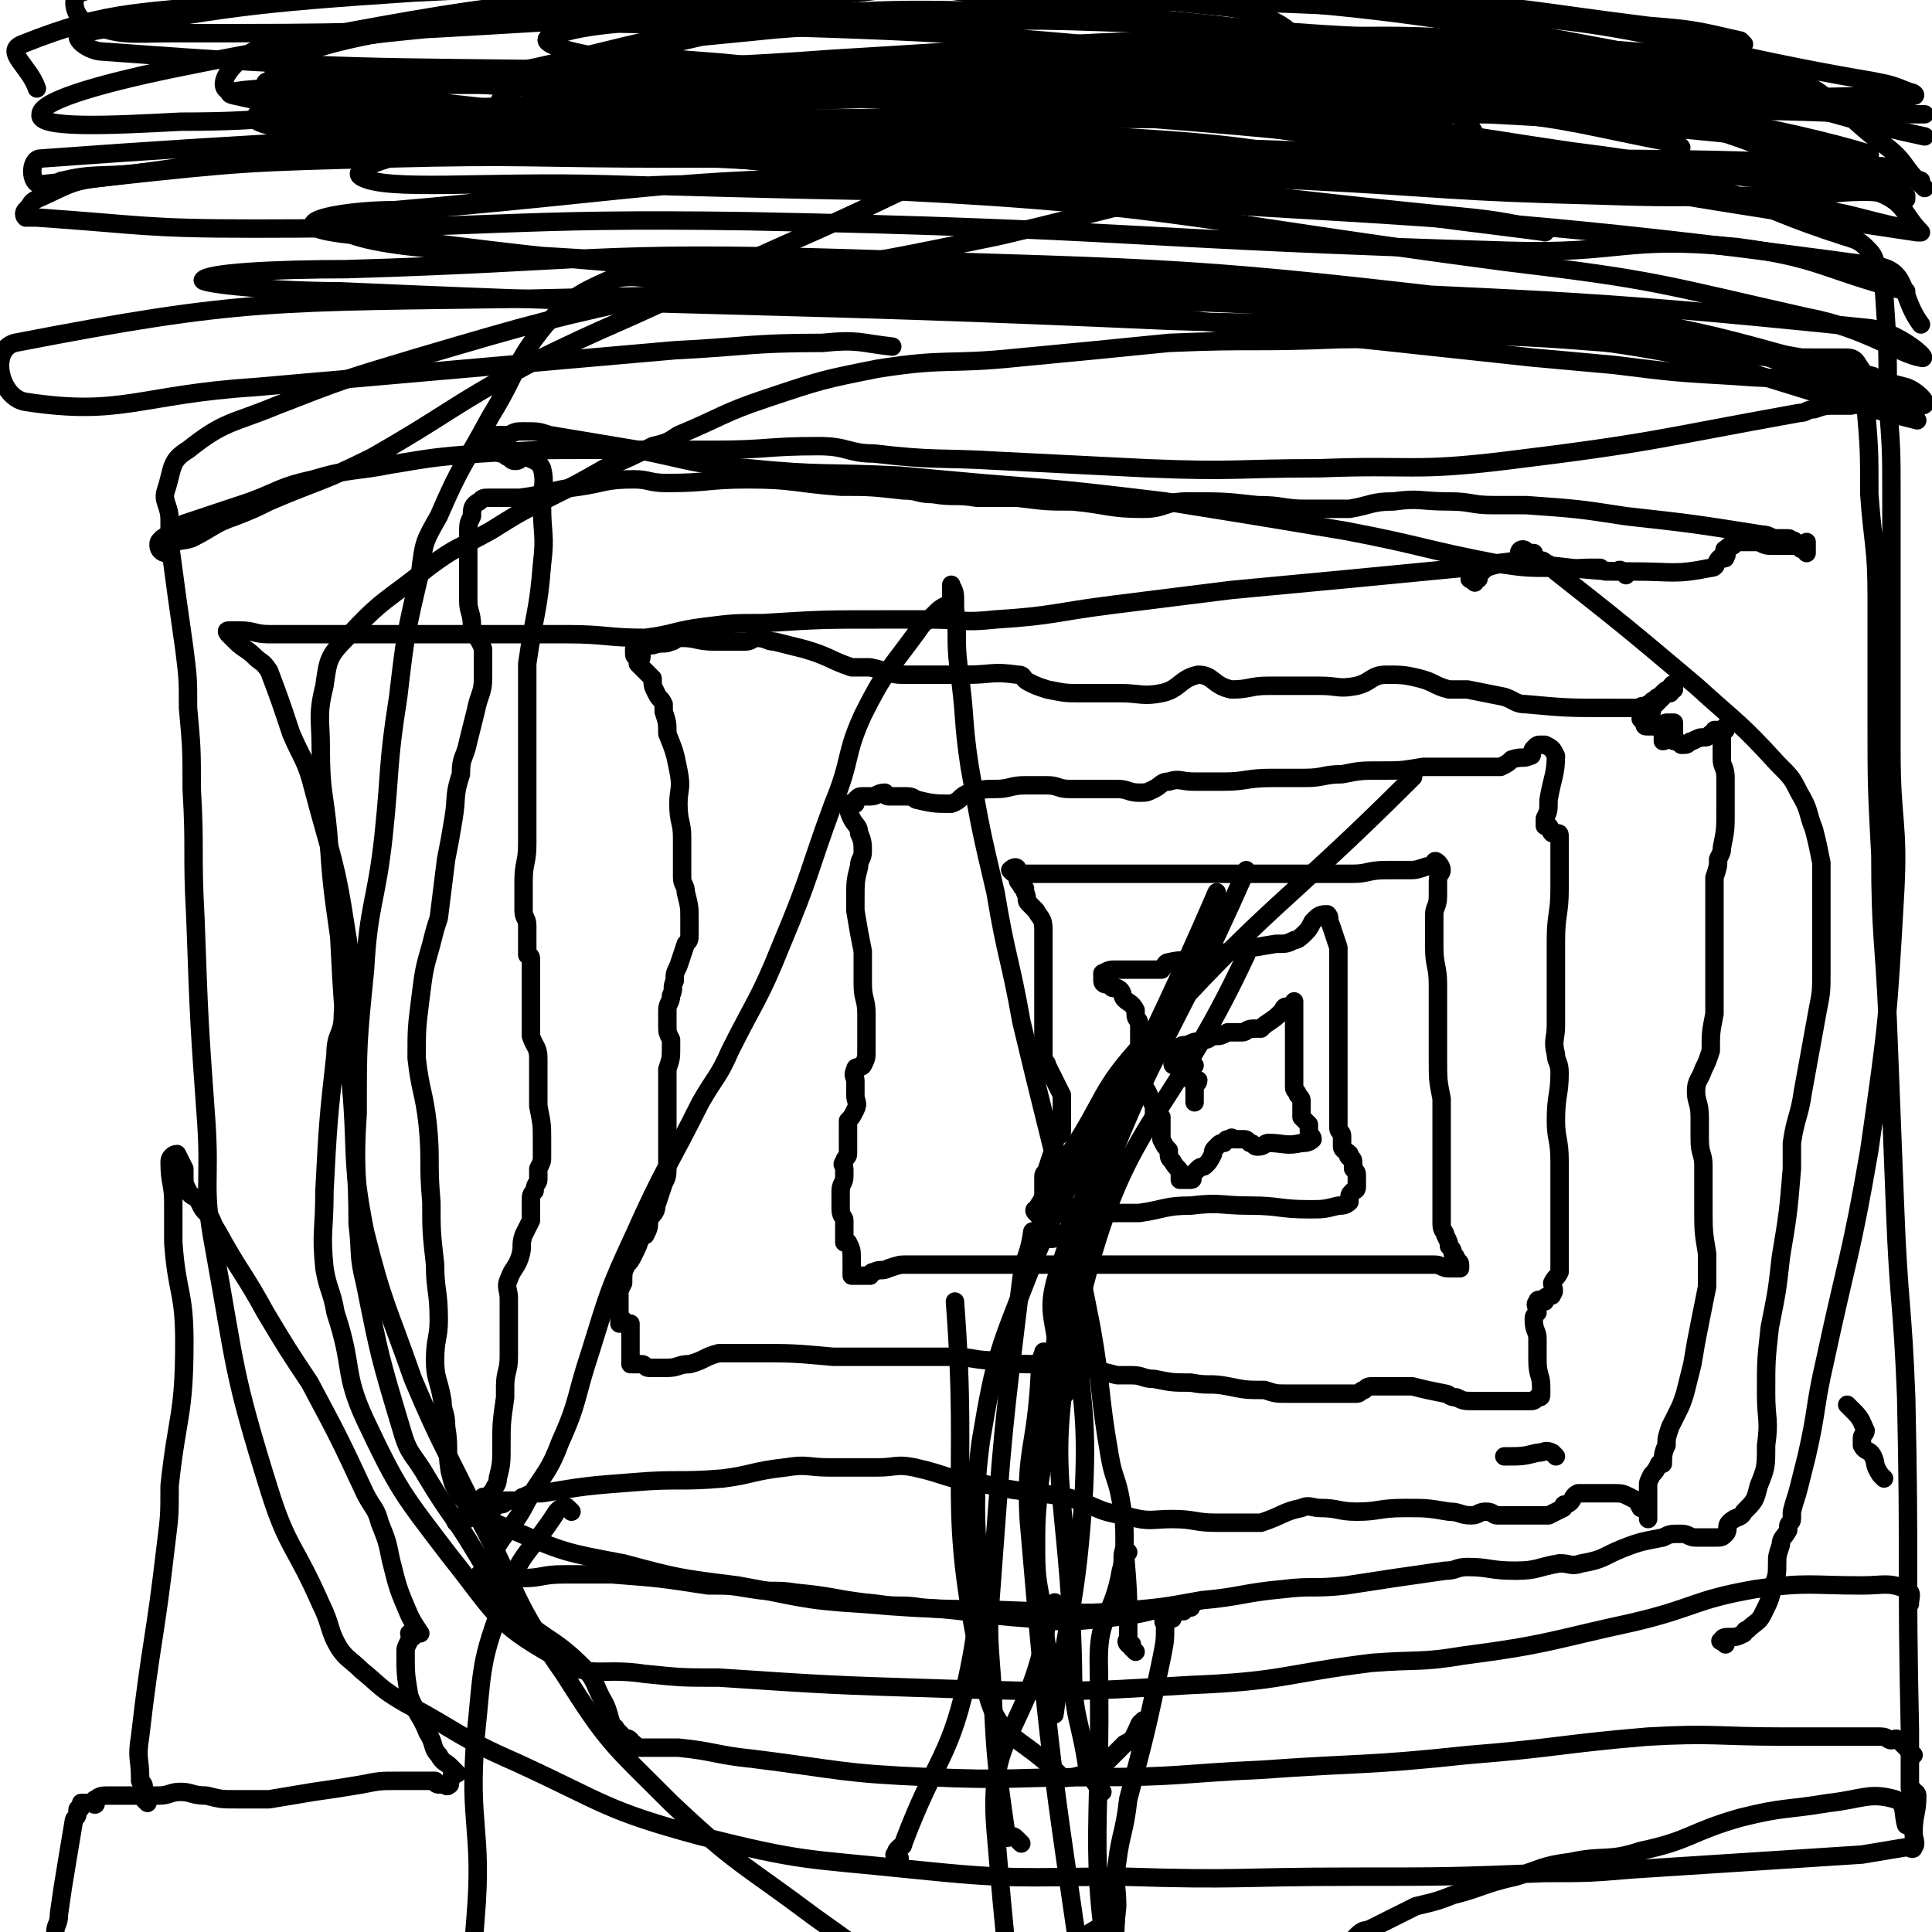 <svg viewBox='0 0 524 524' version='1.1' xmlns='http://www.w3.org/2000/svg' xmlns:xlink='http://www.w3.org/1999/xlink'><g fill='none' stroke='#000000' stroke-width='5' stroke-linecap='round' stroke-linejoin='round'><path d='M441,156c-1,-1 -1,-1 -1,-1 -1,-1 -1,0 -1,0 -1,0 -1,0 -2,0 0,0 0,0 -1,0 -1,0 -1,0 -2,-1 -2,0 -2,0 -3,0 -5,0 -5,1 -9,0 -8,0 -8,0 -15,-1 -21,-4 -21,-5 -42,-9 -24,-4 -24,-4 -49,-8 -25,-3 -25,-3 -50,-5 -11,-1 -11,-1 -22,-2 -20,-1 -21,0 -41,-2 -15,-1 -15,-2 -30,-5 -12,-2 -12,-2 -24,-4 -3,-1 -3,-1 -7,-1 -2,0 -2,0 -4,1 0,0 0,0 -1,0 -1,0 -2,0 -2,0 -1,0 -1,1 -1,1 0,1 0,1 0,1 0,0 0,0 0,0 0,0 0,0 0,0 0,-1 0,-2 0,-1 0,0 0,1 0,2 0,0 0,0 0,0 1,1 1,2 2,2 1,0 1,-2 2,-1 0,0 -1,0 -1,1 0,1 1,1 1,1 1,1 1,1 2,1 1,0 1,-1 3,-1 2,1 3,1 4,3 1,4 0,5 0,10 0,8 1,8 0,16 -1,13 -2,13 -4,27 0,5 0,5 0,10 0,10 0,10 0,21 0,9 0,9 0,18 0,5 -1,5 -1,10 0,1 0,1 0,3 0,2 0,2 0,5 0,2 1,2 1,4 0,1 0,1 0,2 0,1 0,1 0,2 0,2 0,2 0,4 0,0 1,0 1,1 0,1 0,1 0,3 0,1 0,1 0,3 0,1 0,1 0,2 0,2 0,2 0,4 0,2 0,2 0,4 0,2 0,2 0,5 1,3 2,3 2,6 0,3 0,3 0,6 0,4 0,4 0,7 1,5 1,5 1,9 0,2 0,2 0,5 0,1 0,1 -1,3 0,1 0,1 0,3 0,1 -1,1 -1,3 -1,1 -1,1 -1,3 0,1 0,1 0,3 0,1 0,1 0,2 -1,2 -1,2 -2,4 -1,3 0,3 -1,6 -1,3 -2,3 -3,6 -1,2 0,3 0,5 0,4 0,4 0,9 0,3 0,3 0,7 0,4 -1,4 -1,8 0,1 0,1 0,3 -1,7 -1,7 -1,13 0,5 0,5 -1,9 0,2 -1,2 -1,3 -1,1 -1,1 -1,2 -1,0 -1,0 -2,0 0,0 0,0 -1,1 0,0 -1,0 -1,1 0,0 0,0 0,1 0,0 0,0 0,0 0,0 1,0 1,0 0,0 -1,-1 -1,-1 0,0 0,1 0,1 0,0 -1,0 -1,0 -1,0 -1,1 -1,2 -1,0 0,0 -1,0 0,0 0,0 0,0 -1,0 -1,1 -1,1 0,1 0,1 0,1 0,0 1,-1 1,-1 0,0 -1,0 -1,0 -1,0 0,1 -1,1 0,0 0,0 0,0 -1,0 0,-1 0,-1 0,0 1,0 1,0 1,0 1,0 1,0 1,0 1,0 3,-1 0,0 0,0 1,-1 0,0 0,0 0,0 1,0 1,0 1,0 1,0 1,-1 2,-1 0,0 0,0 1,0 0,0 0,-1 0,-1 1,0 1,0 2,0 0,0 0,0 0,0 1,0 1,-1 1,-1 1,0 1,0 2,0 1,0 1,0 2,0 1,0 0,-1 1,-1 2,-1 2,-1 5,-1 12,-2 12,-2 25,-3 12,-1 12,0 24,-1 8,-1 8,-2 17,-3 6,-1 6,0 12,0 6,0 6,0 13,0 5,0 5,-1 10,0 9,2 8,3 17,4 12,3 12,2 24,4 8,2 8,4 16,5 7,2 7,1 13,1 6,0 6,1 12,1 4,0 4,0 9,0 2,0 2,0 3,0 6,-2 6,-3 11,-4 2,-1 3,0 5,0 5,0 5,1 10,1 6,0 6,-1 13,-1 6,0 6,0 12,1 3,0 3,1 6,1 2,0 2,-1 4,-1 2,0 2,1 3,1 2,0 2,0 3,0 2,0 2,0 3,0 3,0 3,0 6,0 1,0 1,0 2,0 2,-1 2,-1 4,-2 0,-1 0,-1 1,-1 2,-1 1,-2 3,-3 2,0 2,0 4,0 3,0 3,0 5,0 3,0 3,0 5,1 2,1 2,1 3,3 0,0 0,0 1,0 0,1 1,1 1,1 0,1 0,2 0,2 0,-1 0,-2 0,-2 0,0 0,1 0,1 0,0 0,0 0,0 0,0 0,0 0,-1 0,0 0,0 0,-1 0,-1 0,-1 0,-2 0,0 0,0 0,0 0,-1 0,-1 0,-2 0,-1 0,-1 0,-2 0,-1 0,-1 1,-3 1,-1 1,-1 2,-3 0,0 0,0 1,0 0,-2 0,-3 1,-5 0,-2 0,-2 1,-5 1,-2 1,-2 2,-4 1,-2 1,-2 2,-5 1,-4 1,-4 2,-8 1,-6 1,-6 2,-11 1,-5 1,-5 2,-10 0,-4 0,-4 0,-9 -1,-6 -1,-6 -1,-13 0,-2 0,-2 0,-4 0,-3 0,-3 0,-7 0,-3 -1,-3 -1,-7 0,-3 0,-3 0,-6 0,-4 -1,-4 -1,-7 0,-3 1,-3 2,-6 1,-2 1,-2 2,-5 0,-5 0,-5 1,-10 0,-4 0,-4 0,-8 0,-3 0,-3 0,-7 0,-1 0,-1 0,-3 0,-3 0,-3 0,-6 0,-3 0,-3 0,-6 0,-3 0,-3 0,-7 1,-3 1,-3 1,-5 1,-2 1,-2 1,-3 1,-5 1,-5 1,-10 0,-3 0,-3 0,-6 0,-2 0,-2 0,-3 0,-3 -1,-3 -1,-5 0,-3 0,-3 0,-5 0,-2 0,-2 0,-3 0,0 0,0 0,0 0,0 1,0 1,0 0,0 0,-1 0,-1 0,0 0,1 -1,1 0,0 -1,0 -2,0 0,0 0,1 -1,1 -1,1 -1,1 -2,1 -1,0 -1,0 -3,1 -1,0 -1,1 -2,1 0,0 0,0 -1,0 -1,-1 -1,-1 -2,-1 -1,-1 -1,-1 -1,-1 -1,0 -1,1 -2,1 0,-1 0,-1 0,-2 0,0 0,0 0,0 0,0 1,0 1,0 1,0 1,0 1,0 1,0 1,0 1,0 0,-1 0,-1 0,-2 0,-1 0,-1 0,-1 0,0 -1,0 -1,0 -1,0 -1,0 -1,0 -1,0 0,1 -1,1 0,0 0,0 0,0 -2,0 -2,0 -3,0 -1,0 -1,0 -1,0 -1,0 -1,0 -1,-1 -1,-1 -1,-1 -1,-1 0,-1 0,-1 0,-1 0,-1 0,-1 0,-1 0,-1 0,-1 0,-1 0,-1 1,0 2,-1 0,0 0,0 1,0 0,-1 0,-1 1,-1 0,0 0,-1 1,-1 1,-1 1,-1 1,-1 1,-1 1,-1 2,-1 0,0 0,0 1,0 0,0 0,-1 0,-1 0,-1 -1,0 -1,1 0,0 0,0 0,1 -1,0 -1,0 -2,0 0,0 0,1 0,1 -1,1 -1,1 -2,2 -1,1 -1,1 -1,2 -1,0 -1,-1 -1,-1 -5,0 -5,0 -10,0 -12,0 -12,0 -23,-1 -3,0 -3,-1 -6,-2 -5,-1 -5,-1 -10,-2 -2,0 -3,0 -5,0 -4,-1 -4,-2 -8,-3 -4,-1 -5,-1 -9,-1 -4,0 -4,2 -8,3 -5,1 -5,0 -10,0 -4,0 -4,0 -7,0 -4,0 -4,0 -7,0 -5,0 -5,1 -10,1 -5,-1 -5,-4 -9,-4 -5,1 -5,4 -10,5 -5,1 -6,0 -11,0 -5,0 -5,0 -11,0 -4,0 -4,0 -9,-1 -3,-1 -3,-1 -5,-2 -2,-1 -1,-2 -3,-2 -7,-1 -7,0 -14,0 -4,0 -4,0 -8,0 -5,0 -5,0 -9,0 -4,0 -4,-1 -9,-2 -2,0 -2,0 -5,0 -6,-2 -6,-3 -13,-5 -4,-1 -4,-1 -8,-2 -2,0 -2,-1 -5,-1 -1,0 -1,1 -3,1 -2,0 -2,0 -4,0 -2,0 -2,0 -4,0 -5,0 -5,-1 -9,-1 -2,0 -2,1 -3,1 -2,1 -2,0 -5,1 -1,0 -1,0 -3,1 -1,0 -1,-1 -2,0 0,0 0,0 0,1 0,1 0,1 1,1 0,0 0,0 1,0 0,1 -1,1 -1,2 1,1 1,1 2,2 1,1 1,1 2,2 0,2 0,2 1,4 1,2 1,1 2,3 0,1 0,1 0,2 1,3 1,3 1,6 2,5 2,5 3,10 1,5 0,5 0,9 0,5 1,5 1,9 0,1 0,1 0,2 0,3 0,3 0,5 0,2 0,2 0,4 0,2 1,2 1,4 1,4 1,4 1,7 0,2 0,2 0,4 0,2 0,2 -1,3 -1,3 -1,3 -2,6 -1,2 -1,2 -1,4 -1,2 0,2 -1,4 0,2 -1,2 -1,4 0,2 0,2 0,4 0,2 0,2 1,4 0,1 0,1 0,2 0,3 0,3 -1,6 0,2 0,2 0,3 0,2 0,2 0,3 0,3 0,3 0,6 0,3 0,3 0,7 0,1 0,1 0,3 0,2 0,2 0,4 0,3 0,3 -1,5 -1,3 -1,3 -2,6 0,2 -1,2 -2,4 0,2 0,2 -1,4 0,0 -1,0 -1,0 -1,3 -1,3 -2,5 -1,2 -1,2 -2,3 -1,2 -1,2 -1,5 -1,2 -1,2 -1,3 0,1 0,1 0,1 0,1 0,1 0,3 0,0 0,0 0,1 0,0 0,0 0,1 0,0 0,0 0,0 0,0 0,-1 0,-1 0,0 0,1 0,2 0,0 0,0 0,1 0,0 1,-1 1,-1 0,0 0,1 0,1 1,0 1,0 2,0 0,0 0,1 0,1 0,1 0,1 0,1 0,2 0,2 0,3 0,1 0,1 0,3 0,1 0,1 0,3 0,0 1,0 1,0 1,0 1,0 1,0 1,0 1,0 1,0 1,0 1,1 2,1 1,0 1,0 1,0 2,0 2,0 4,0 3,0 3,-1 6,-1 4,-1 4,-2 8,-3 4,0 4,0 9,0 11,0 11,0 22,1 4,0 4,0 8,0 6,0 6,0 12,0 6,0 6,0 12,0 6,0 6,1 12,1 6,1 6,1 12,1 6,1 6,0 12,1 5,1 5,1 9,2 2,0 2,0 4,0 3,0 3,1 6,1 5,1 5,1 10,1 5,1 5,0 10,1 5,1 5,1 10,1 3,1 3,1 6,1 3,0 3,0 6,0 1,0 1,0 3,0 3,0 3,0 6,0 2,0 2,0 4,0 1,0 1,-1 2,-1 1,-1 1,-1 3,-1 2,0 2,0 5,0 2,0 2,0 5,0 4,1 4,1 9,2 1,0 1,1 3,1 2,1 2,1 5,1 2,0 2,0 4,0 2,0 2,0 4,0 3,0 3,0 6,0 0,0 0,0 1,0 1,0 1,0 2,-1 1,0 1,0 1,-1 0,-1 0,-1 0,-2 0,-3 -1,-3 -1,-7 0,-3 0,-3 0,-6 0,-2 -1,-2 -1,-5 0,-1 0,-1 1,-2 0,-2 -1,-2 0,-3 0,-1 1,0 2,0 0,0 0,-1 0,-1 1,-1 2,0 2,-1 1,-1 0,-2 0,-3 1,-2 1,-1 2,-3 0,-1 0,-1 0,-2 0,0 0,0 0,0 0,-1 0,-1 0,-2 0,-2 0,-2 0,-3 0,-4 0,-4 0,-8 0,-8 0,-8 0,-15 0,-6 -1,-6 -1,-11 0,-7 1,-7 1,-13 0,-3 -1,-3 -1,-5 -1,-4 0,-4 0,-8 0,-3 0,-3 0,-7 0,-3 0,-3 0,-7 0,-4 0,-4 0,-9 0,-7 1,-7 1,-14 0,-4 0,-4 0,-8 0,-2 0,-2 0,-4 0,-1 0,-1 0,-1 0,-1 0,-1 0,-1 0,-1 0,-1 -1,-1 0,0 0,0 -1,0 0,0 0,0 0,0 -1,-1 0,-1 -1,-2 0,0 -1,0 -1,0 0,-1 0,-1 0,-2 1,-2 1,-2 1,-5 1,-6 2,-7 2,-12 -1,-2 -1,-2 -3,-3 0,0 0,0 -1,0 -1,0 -1,0 -2,1 -1,1 0,2 -1,2 -2,1 -2,0 -5,1 -1,1 -1,1 -3,2 -3,0 -3,0 -7,0 -4,0 -4,0 -9,0 -2,0 -2,0 -5,0 -6,1 -6,1 -11,1 -6,0 -6,0 -11,1 -5,0 -5,1 -10,1 -4,0 -4,0 -9,0 -7,0 -7,1 -13,1 -4,0 -4,0 -8,0 -4,0 -4,-1 -7,0 -2,0 -2,1 -4,2 -2,1 -2,1 -4,1 -3,0 -3,-1 -6,-1 -3,0 -3,0 -6,0 -3,0 -3,0 -7,0 -3,0 -3,-1 -6,-1 -3,0 -3,0 -6,0 -4,0 -4,1 -8,1 -3,0 -3,0 -7,1 -3,1 -2,2 -5,3 -4,0 -5,0 -9,-1 -1,0 -1,-1 -3,-1 -3,0 -3,0 -5,0 -1,0 -1,-1 -1,-1 -2,0 -2,1 -4,1 -1,0 -1,0 -2,0 -1,0 -1,0 -2,1 0,0 0,1 0,1 -1,0 -2,0 -2,0 0,1 0,2 1,4 1,2 2,2 2,4 1,2 1,3 1,5 0,2 -1,2 -1,4 -1,4 -1,4 -1,9 0,1 0,1 0,3 1,6 1,6 2,11 0,5 0,5 0,9 0,4 1,4 1,8 0,3 0,3 0,7 0,1 0,1 0,3 0,2 0,2 -1,4 -1,1 -2,0 -2,1 -1,2 0,2 0,3 0,2 0,2 0,4 0,2 1,2 0,4 -1,2 -1,2 -2,3 0,1 0,1 0,2 0,1 0,1 0,2 0,1 0,1 0,2 0,0 0,0 0,1 0,1 0,1 0,2 0,1 -1,1 -1,2 -1,1 0,1 0,2 0,1 0,1 0,2 0,2 -1,2 -1,4 0,3 0,3 0,5 0,2 1,2 1,3 0,3 0,3 0,6 0,0 1,0 1,0 1,2 1,2 1,5 0,0 0,0 0,1 0,0 0,0 0,0 0,1 0,1 0,1 0,1 0,1 0,2 0,0 0,0 1,0 1,0 1,0 2,0 1,0 1,0 2,0 0,0 0,-1 1,-1 2,-1 2,0 4,-1 3,-1 3,-1 5,-1 4,0 4,0 8,0 2,0 2,0 4,0 4,0 4,0 8,0 5,0 5,0 10,0 5,0 5,0 10,0 5,0 5,0 11,0 4,0 4,0 8,0 3,0 3,0 5,0 4,0 4,0 8,0 5,0 5,0 9,0 3,0 3,0 5,0 8,0 8,0 16,0 2,0 2,0 4,0 6,0 6,0 11,0 4,0 4,0 8,0 5,0 5,0 9,0 3,0 3,0 7,0 1,0 1,0 2,0 2,0 2,1 4,1 2,0 2,0 3,0 0,0 0,-1 0,-1 0,-1 -1,-1 -1,-1 0,-1 0,-1 -1,-2 0,-1 0,-1 -1,-2 0,-1 0,-1 -1,-3 0,-1 -1,-1 -1,-3 0,-1 0,-1 0,-3 0,0 0,0 0,-1 0,-1 0,-1 0,-3 0,-1 0,-1 0,-2 0,-4 0,-4 0,-7 0,-4 0,-4 0,-8 0,-5 0,-5 0,-10 -1,-5 -1,-5 -1,-11 0,-5 0,-5 0,-10 0,-3 0,-3 0,-7 0,-1 0,-1 0,-3 0,-5 -1,-5 -1,-10 0,-3 0,-3 0,-6 0,-2 0,-2 0,-3 0,-2 1,-2 1,-5 0,-2 0,-2 0,-4 0,-2 1,-2 1,-3 0,-1 -1,-2 -1,-2 -1,-1 -1,0 -1,0 -1,1 -1,1 -2,1 -3,1 -3,1 -5,1 -3,0 -3,0 -6,0 -5,0 -5,1 -9,1 -4,0 -4,0 -9,0 -4,0 -4,0 -8,0 -8,0 -8,0 -17,0 -6,0 -6,0 -12,0 -5,0 -5,0 -9,0 -5,0 -5,0 -9,0 -5,0 -5,0 -9,0 -3,0 -3,0 -7,0 -2,0 -2,0 -5,0 -1,0 -1,0 -3,0 -1,0 -1,0 -3,0 -1,0 -1,0 -2,-1 0,0 0,0 0,0 1,-1 2,-1 2,0 1,1 0,1 0,2 0,1 0,1 1,2 0,1 1,1 1,1 0,1 0,1 0,1 1,2 0,2 1,3 1,1 1,1 2,2 1,2 2,2 2,5 0,3 0,3 0,5 0,3 0,3 0,6 0,2 0,2 0,4 0,3 0,3 0,5 0,1 0,1 0,2 0,2 0,2 0,4 0,2 0,2 0,3 0,2 0,2 0,5 0,0 0,0 0,1 0,1 1,1 1,2 2,4 2,4 4,8 0,2 0,2 0,3 0,2 0,2 0,3 0,2 0,2 0,4 0,0 0,0 0,0 0,1 -1,1 -1,1 0,0 0,-1 0,-1 0,0 -1,0 -1,0 -1,0 0,0 0,1 0,1 0,1 0,1 0,1 0,1 0,2 0,0 0,0 0,0 -1,3 -1,3 -2,6 0,1 -1,1 -1,2 0,5 0,5 0,10 0,2 -1,2 -1,5 0,0 0,1 0,2 0,0 -1,0 -1,0 0,0 0,0 1,0 1,0 1,0 1,0 1,0 1,0 2,0 0,0 0,0 0,0 1,0 1,0 2,-1 0,0 0,0 1,0 1,-1 1,-1 2,-1 2,-1 2,0 3,-1 2,-1 2,-1 3,-2 2,-1 2,-1 3,-1 2,-1 2,-1 4,-1 3,0 3,0 6,0 7,-1 7,-2 14,-2 8,-1 8,0 16,0 8,0 8,1 16,1 4,0 4,0 8,-1 1,0 2,0 3,-1 0,0 0,-1 0,-1 0,-1 0,-1 1,-2 0,0 1,0 1,-1 0,0 0,0 0,-1 0,-1 0,-1 0,-2 0,-1 0,-1 -1,-2 0,0 0,0 0,0 0,-1 0,-1 0,-2 0,-1 -1,-1 -1,-1 -1,-1 0,-1 0,-1 -1,-1 -2,-1 -2,-2 0,-1 0,-2 0,-3 0,-1 -1,-1 -1,-2 0,-2 0,-2 0,-5 0,-2 0,-2 0,-5 0,-3 0,-3 0,-6 0,-5 0,-5 0,-10 0,-2 0,-2 0,-4 0,-5 0,-5 0,-11 0,-1 0,-1 0,-3 0,-2 0,-2 0,-5 -1,-3 -1,-3 -2,-6 -1,-2 0,-2 -1,-3 -1,0 -2,0 -3,1 0,0 0,0 -1,1 -1,2 -1,2 -2,3 -1,1 -2,2 -3,2 -2,1 -2,1 -5,1 -6,1 -6,1 -12,2 -5,1 -5,1 -10,2 -3,1 -3,0 -7,1 -1,0 -1,1 -2,2 -3,0 -4,0 -7,0 -3,0 -3,0 -5,0 -2,0 -2,0 -4,1 0,0 0,0 0,1 0,0 0,0 0,0 0,1 0,1 0,1 0,1 1,1 1,1 1,0 1,0 1,0 1,0 0,1 1,1 1,0 1,0 1,0 2,1 1,2 2,3 1,1 2,1 3,3 0,0 0,0 0,1 0,2 1,1 1,3 0,1 0,1 0,3 0,2 0,2 0,5 0,1 0,1 0,2 0,2 0,2 0,4 1,3 2,3 3,6 1,2 1,2 1,3 0,1 0,2 0,2 0,0 1,0 2,0 0,0 0,1 0,1 0,0 0,0 0,0 0,0 0,1 0,1 0,1 0,1 0,1 0,1 0,1 0,2 0,0 0,0 0,1 1,2 1,2 2,3 0,2 0,2 1,3 1,2 2,2 2,3 0,1 0,1 0,2 0,0 1,0 1,0 1,0 1,0 1,0 1,0 1,0 1,0 1,0 0,-1 0,-1 1,-1 1,-1 2,-2 1,-1 1,0 2,-1 1,-1 1,-1 2,-3 0,-1 0,-1 1,-2 1,-1 1,-1 2,-1 1,-1 0,-1 2,-1 0,-1 0,0 1,0 1,0 1,0 2,0 1,0 1,0 2,1 1,0 1,1 2,1 2,0 2,-1 3,-1 4,0 5,1 9,0 1,0 2,0 3,-1 0,-1 -1,-1 -1,-2 0,-1 0,-2 0,-2 -1,-1 -1,-1 -2,-2 0,0 0,-1 0,-1 0,-1 0,-1 0,-2 0,-1 0,-1 0,-1 0,-1 0,-1 -1,-2 0,-1 -1,-1 -1,-2 0,-1 0,-1 0,-1 0,-2 0,-2 0,-4 0,-1 0,-1 0,-2 0,-2 0,-2 0,-4 0,-2 0,-2 0,-4 0,-2 0,-2 0,-4 0,-2 0,-2 0,-3 0,-1 0,-2 0,-1 0,0 0,1 -1,1 -1,0 -1,0 -1,0 -1,0 -1,1 -1,1 -2,2 -2,2 -5,4 0,0 0,0 -1,1 -1,0 -1,0 -2,0 -2,0 -2,1 -3,1 -2,0 -2,0 -4,0 -2,1 -2,1 -3,1 -2,0 -2,1 -3,1 -2,1 -2,0 -4,1 -2,1 -2,0 -3,1 -1,1 -1,1 -2,2 0,0 0,0 0,0 -1,0 0,1 0,1 0,1 0,1 0,1 0,1 0,1 1,1 1,1 1,0 2,0 0,0 0,0 1,0 1,0 1,0 2,0 0,0 -1,1 -1,2 0,0 0,0 0,1 0,0 0,1 0,1 0,0 1,0 2,0 0,1 -1,1 -1,2 0,1 0,1 0,1 0,1 0,1 0,1 0,1 0,1 0,1 0,1 0,1 0,1 '/><path d='M400,158c-1,-1 -2,-1 -1,-1 0,-1 1,0 2,0 0,0 0,-1 0,-1 1,-1 1,-1 2,-2 3,-1 3,-1 6,-1 17,0 17,2 34,2 11,0 11,1 21,-1 2,0 1,-2 3,-3 0,0 1,1 1,0 1,-1 -1,-2 0,-2 1,-1 1,-1 2,-1 1,-1 1,-1 2,-1 1,0 1,0 1,0 2,0 2,0 4,0 2,1 2,1 4,1 3,0 4,0 7,0 0,0 0,0 1,0 0,0 1,2 1,2 0,-1 0,-3 0,-3 0,0 -1,1 -1,2 -1,0 -1,-1 -1,-1 -1,-1 -1,-1 -1,-1 -1,-1 -1,0 -1,0 -1,0 0,-1 -1,-1 -1,0 -1,0 -1,0 -1,0 -1,0 -2,0 -2,0 -2,-1 -4,-1 -19,-3 -19,-3 -37,-5 -13,-2 -13,-2 -27,-3 -4,0 -4,0 -9,0 -6,0 -6,-1 -12,-1 -8,0 -8,-1 -15,0 -6,0 -6,1 -12,2 -6,0 -6,0 -12,0 -6,0 -6,-1 -13,-1 -9,-1 -9,-1 -19,-1 -6,0 -6,2 -12,2 -9,0 -9,-1 -19,-2 -7,0 -7,0 -15,-1 -6,0 -6,0 -11,0 -6,-1 -6,0 -12,-1 -4,0 -4,-1 -8,-1 -9,-1 -9,-1 -17,-1 -13,-1 -13,-2 -25,-2 -11,0 -11,1 -22,1 -5,0 -5,-1 -9,-1 -8,0 -8,1 -15,2 -8,1 -8,2 -16,3 -4,0 -4,0 -8,0 -2,0 -2,0 -3,1 -2,1 -2,2 -2,4 -1,2 -1,2 -1,5 0,3 0,3 0,7 0,5 0,5 0,11 0,3 1,3 1,7 1,3 2,3 3,6 0,4 0,4 0,8 0,4 -1,4 -2,9 -1,4 -1,4 -2,8 -1,5 -2,4 -2,9 -2,6 -1,6 -2,12 -1,6 -1,6 -2,11 -1,8 -1,8 -2,16 -1,3 -1,3 -2,7 -2,7 -2,7 -3,15 -1,8 -1,8 -1,16 1,9 2,9 3,18 1,10 0,10 1,21 0,8 0,8 1,17 0,7 1,7 1,15 0,5 -1,5 -1,11 0,5 1,5 2,11 0,3 1,3 1,7 1,6 0,6 1,12 1,4 1,4 3,7 2,2 2,3 4,4 5,3 5,3 10,5 14,6 14,6 30,9 15,4 15,4 31,6 17,3 17,4 34,5 23,2 23,1 46,2 12,0 12,1 23,0 12,-1 12,-1 23,-3 11,-1 11,-2 22,-3 8,-1 8,0 17,-1 13,-2 13,-2 27,-4 3,0 3,-1 6,-1 6,0 6,1 13,1 6,0 6,-1 12,-2 3,0 3,1 6,0 6,-1 6,-2 11,-4 5,-2 6,-2 11,-3 2,-1 2,-1 5,-1 2,0 2,1 4,1 2,0 3,0 5,0 2,0 2,0 3,-1 1,-1 0,-2 1,-3 2,-2 3,-1 4,-3 3,-3 3,-3 4,-7 2,-5 2,-5 2,-11 1,-7 0,-7 0,-14 0,-9 0,-9 1,-18 2,-10 2,-10 3,-19 2,-12 2,-12 3,-24 0,-3 0,-3 0,-7 1,-7 2,-7 3,-14 2,-11 2,-11 4,-22 1,-5 1,-5 1,-11 0,-9 0,-9 0,-18 0,-5 0,-5 0,-11 -1,-5 -1,-5 -2,-9 -2,-5 -1,-5 -4,-10 -2,-4 -2,-4 -6,-8 -10,-11 -11,-11 -22,-21 -19,-16 -19,-16 -38,-31 -1,-1 -1,-1 -1,-1 -1,-1 -1,-1 -1,-1 -1,0 -1,-1 -2,-1 -1,0 -2,0 -3,0 -1,0 -1,-1 -2,-1 0,0 -1,0 -1,-1 0,0 0,-1 1,-1 0,0 1,0 1,1 1,1 1,2 1,2 0,-1 0,-2 0,-2 0,0 1,0 1,0 0,0 0,0 -1,0 -1,0 -1,1 -2,1 -1,0 -1,1 -1,1 -8,1 -8,1 -15,2 -31,3 -31,3 -63,6 -16,2 -16,2 -32,4 -16,2 -16,3 -32,4 -9,1 -9,0 -18,0 -6,0 -6,0 -12,0 -17,0 -17,0 -33,1 -8,0 -8,0 -16,1 -8,1 -8,2 -16,3 -10,0 -11,-1 -21,-1 -9,0 -9,0 -19,0 -7,0 -7,0 -14,0 -9,0 -9,0 -18,0 -12,0 -12,0 -23,0 -3,0 -3,0 -7,0 -4,0 -4,-1 -8,-1 -2,0 -2,0 -3,0 -1,0 0,1 0,1 1,1 1,1 2,2 2,2 3,2 5,4 2,2 2,1 4,4 3,8 3,8 6,17 3,7 4,7 6,15 5,19 6,19 9,39 2,11 0,11 -1,22 0,6 -2,5 -2,11 -2,18 -2,18 -3,37 0,11 -1,11 0,21 1,6 2,6 3,12 5,15 2,16 8,29 9,19 10,20 23,37 12,15 12,18 28,27 10,7 12,3 25,5 10,1 10,1 20,1 30,2 30,2 61,3 33,1 34,1 67,-1 25,-1 25,-3 49,-6 13,-1 13,0 25,-2 23,-3 23,-4 46,-9 17,-4 16,-6 33,-9 14,-2 15,-1 29,-1 6,0 7,-1 12,1 2,1 1,2 1,4 '/><path d='M511,401c-1,-1 -1,-1 -1,-1 -2,-3 -1,-3 -2,-5 -1,-2 -2,-1 -3,-3 0,-1 0,-1 0,-2 0,-1 1,-1 1,-2 -1,-2 -1,-3 -3,-5 -1,-1 -1,-1 -2,-2 '/><path d='M422,395c-1,-1 -1,-1 -1,-1 -2,-1 -2,0 -4,0 -4,1 -4,1 -9,1 '/><path d='M468,446c-1,-1 -2,-1 -1,-1 0,-1 1,-1 2,-1 2,0 2,0 4,-1 0,0 0,-1 1,-1 2,-2 3,-2 4,-4 2,-4 2,-4 3,-8 1,-3 1,-3 1,-6 0,-2 0,-2 1,-5 0,-2 1,-2 2,-4 0,0 0,0 0,-1 0,-1 1,-1 1,-2 0,-1 0,-1 0,-2 1,-4 1,-3 2,-7 1,-4 1,-4 2,-8 3,-13 2,-13 5,-26 6,-28 7,-28 12,-57 5,-35 5,-35 7,-70 1,-19 -1,-19 -1,-38 0,-19 0,-19 0,-38 0,-15 0,-15 0,-31 0,-13 0,-13 -1,-26 0,-15 0,-15 -1,-30 0,-1 0,-2 0,-3 -1,-2 -1,-2 -2,-4 -1,-3 -1,-3 -3,-5 -2,-2 -3,-2 -6,-3 -28,-9 -27,-13 -56,-18 -28,-5 -28,-4 -57,-3 -28,1 -28,2 -55,7 -31,6 -31,7 -61,14 -29,6 -29,6 -59,11 -14,3 -15,1 -29,4 -36,8 -36,8 -70,18 -20,6 -20,6 -38,13 -12,5 -14,4 -24,12 -5,3 -4,5 -6,11 -1,3 1,4 1,8 0,3 0,3 0,6 2,15 2,15 4,29 1,8 1,8 1,16 1,11 1,11 1,22 1,17 0,17 1,35 1,28 1,28 3,56 1,16 -1,17 2,33 6,33 5,34 15,66 5,16 7,15 14,31 3,6 2,7 5,12 2,3 3,3 6,6 5,4 5,5 12,9 15,8 14,9 30,16 24,11 24,13 50,20 28,7 28,6 57,9 29,3 29,2 58,2 31,1 31,0 61,0 27,0 27,0 53,-1 12,0 12,0 24,-1 31,-2 31,-2 62,-4 6,-1 6,-1 12,-2 1,0 2,1 2,0 1,-1 0,-2 0,-4 0,-5 1,-5 1,-10 0,-1 -1,-1 -1,-1 0,-1 -1,-1 -1,-1 0,-1 0,-1 0,-2 0,-7 0,-7 0,-14 -1,-45 0,-45 -1,-90 -1,-26 -2,-25 -3,-51 -1,-26 -1,-26 -2,-51 -1,-23 -2,-23 -2,-45 -1,-19 -1,-19 -1,-38 0,-16 0,-16 0,-32 0,-14 -1,-14 -2,-28 0,-12 0,-12 -1,-24 0,-6 1,-7 -2,-11 -1,-2 -2,-2 -4,-2 -2,0 -3,0 -5,0 -14,0 -14,0 -29,-1 -8,0 -8,-2 -15,-2 -31,-2 -32,-3 -63,-3 -13,0 -12,1 -25,1 -23,1 -23,0 -46,1 -20,2 -20,2 -41,4 -19,2 -19,0 -38,3 -15,3 -15,3 -30,8 -12,4 -12,5 -24,10 -3,2 -3,2 -7,3 -6,3 -6,3 -13,6 -7,4 -7,4 -15,8 -8,4 -8,4 -16,9 -9,5 -9,4 -17,10 -11,9 -12,8 -22,19 -5,5 -5,6 -6,13 -2,8 -1,9 -1,17 0,12 1,12 2,23 1,14 1,14 3,28 1,19 1,19 3,38 2,21 0,22 4,42 5,20 6,20 13,40 8,19 9,19 18,38 11,21 9,22 23,42 12,19 13,19 29,35 18,17 19,16 39,31 17,12 17,13 35,22 15,8 16,7 32,12 7,2 7,2 14,3 6,0 6,0 11,0 4,0 4,1 7,0 4,-1 4,-1 8,-2 3,-2 3,-2 6,-3 3,-2 3,-2 6,-4 2,-1 2,-1 4,-3 1,-1 1,-1 3,-3 1,-1 1,-1 3,-2 1,-1 0,-1 1,-1 2,-2 2,-2 4,-3 1,-1 1,0 3,-1 2,-2 1,-3 3,-4 2,-1 3,0 4,-1 2,-2 1,-3 3,-5 2,-2 2,-1 4,-2 6,-3 6,-3 12,-6 4,-1 5,-1 10,-3 8,-2 8,-3 17,-5 7,-2 7,-3 15,-4 9,-2 10,0 19,-3 14,-3 13,-5 27,-9 12,-3 12,-2 24,-4 9,-1 11,-3 18,-1 3,1 2,4 3,7 '/><path d='M519,476c-1,-1 -1,-1 -1,-1 -1,-1 -1,-1 -1,-1 -1,-1 -1,-1 -1,-1 -1,-1 -1,-1 -1,-1 -1,-1 -1,0 -2,0 -1,0 -1,-1 -3,-1 -13,0 -13,0 -26,0 -19,0 -19,-1 -37,0 -24,2 -24,3 -49,5 -28,3 -28,2 -56,4 -22,1 -22,2 -45,2 -22,0 -23,1 -45,0 -24,-1 -24,-2 -48,-5 -10,-1 -10,-2 -20,-3 -4,0 -4,0 -9,0 -2,0 -2,0 -3,0 -1,0 0,-1 0,-1 0,0 0,0 0,0 0,0 0,0 0,0 -1,0 -1,-1 -1,-1 -1,-1 -1,0 -2,-1 -1,-1 -1,-1 -2,-2 0,-1 -1,0 -1,-1 -1,-3 -1,-4 -2,-6 -3,-5 -2,-6 -6,-10 -9,-9 -11,-7 -19,-16 -6,-6 -5,-7 -10,-15 -6,-10 -7,-10 -13,-20 -4,-7 -5,-6 -7,-13 -6,-20 -6,-20 -10,-40 -2,-8 -1,-8 -2,-16 0,-15 -1,-15 0,-30 0,-19 0,-19 2,-39 1,-18 3,-18 5,-36 2,-19 1,-19 4,-38 2,-17 2,-17 6,-34 1,-8 1,-8 5,-15 6,-14 7,-14 14,-27 8,-13 6,-14 15,-25 7,-7 8,-8 17,-12 8,-2 9,0 17,0 14,1 14,1 27,2 20,2 20,1 40,3 24,1 24,1 49,3 31,3 31,4 62,7 28,3 28,3 56,6 11,1 11,1 22,2 16,2 16,2 33,3 12,1 12,0 25,1 3,0 3,0 6,1 2,1 2,2 3,3 1,1 2,1 2,1 -1,1 -3,0 -4,1 -1,0 0,1 -1,1 0,0 -1,0 -1,0 -1,0 -1,0 -1,0 -2,0 -2,0 -3,0 -2,0 -2,0 -5,1 -2,0 -2,1 -4,1 -39,7 -39,8 -80,13 -25,3 -25,1 -50,2 -23,0 -23,1 -47,0 -20,-1 -20,-1 -40,-2 -17,-1 -17,0 -34,-2 -7,0 -7,-2 -15,-2 -14,0 -14,1 -28,1 -16,0 -16,0 -32,0 -16,0 -16,0 -32,1 -12,1 -12,1 -24,3 -10,2 -11,1 -21,4 -9,2 -9,3 -17,6 -9,3 -9,3 -18,6 -3,2 -3,2 -6,4 -1,1 -1,1 -1,2 0,1 1,2 2,2 0,0 0,-1 0,-1 1,-1 1,-1 1,-1 3,-2 3,-1 6,-2 6,-3 6,-4 12,-6 5,-2 5,-2 9,-4 14,-6 14,-5 28,-12 21,-12 20,-13 42,-25 24,-12 25,-11 49,-23 25,-12 25,-11 50,-23 23,-11 22,-13 45,-22 23,-9 23,-10 46,-14 33,-5 34,-4 67,-4 23,0 23,1 46,5 5,0 4,2 9,3 4,1 4,1 8,2 2,1 2,1 3,2 2,2 2,2 4,4 4,3 4,3 7,5 3,2 3,2 6,3 6,2 6,2 13,5 6,2 6,2 12,5 5,2 5,2 9,6 0,0 0,1 0,1 0,0 0,-1 0,-1 0,0 0,0 -1,0 -5,0 -5,-1 -10,-1 -9,0 -9,1 -18,1 -28,0 -28,1 -55,0 -40,-1 -40,-2 -79,-4 -65,-3 -65,-3 -130,-6 -21,0 -21,0 -42,0 -39,0 -39,-1 -77,0 -38,1 -39,1 -76,5 -10,1 -10,2 -19,6 -2,1 -1,1 -3,3 0,0 -1,1 0,2 0,0 1,0 3,0 29,2 29,3 59,3 67,0 67,-3 134,-2 103,2 103,5 206,8 31,1 31,-4 62,-1 23,3 23,6 46,12 '/><path d='M495,51c-1,-1 -1,-1 -1,-1 -10,-2 -11,-1 -21,-2 -23,-3 -23,-4 -47,-7 -34,-5 -34,-6 -68,-8 -65,-5 -65,-5 -131,-8 -56,-2 -56,-2 -112,-2 -25,0 -61,1 -51,3 26,6 62,9 124,13 54,3 54,-1 108,2 97,6 97,6 193,15 14,2 14,3 28,6 '/><path d='M473,24c-1,-1 -1,-1 -1,-1 -30,-6 -30,-7 -60,-10 -28,-4 -29,-2 -57,-4 -28,-2 -28,-2 -56,-3 -27,-1 -27,0 -53,0 -24,-1 -25,-2 -49,-1 -24,1 -37,1 -48,5 -4,2 9,5 18,6 68,8 69,4 137,13 108,15 108,18 216,34 0,0 1,0 1,0 -5,-5 -4,-8 -12,-11 -40,-15 -41,-19 -84,-24 -141,-18 -143,-20 -284,-22 -33,-1 -76,10 -65,16 22,13 66,15 132,22 150,18 154,8 300,28 10,1 7,8 13,16 '/><path d='M456,40c-1,-1 -1,-1 -1,-1 -26,-5 -26,-6 -51,-9 -34,-5 -34,-5 -69,-7 -37,-3 -37,-2 -74,-3 -61,-1 -61,-1 -121,0 -34,0 -36,0 -67,2 -2,0 -1,2 1,3 47,5 48,6 96,8 107,6 107,5 215,9 61,2 62,0 123,3 7,0 7,2 13,4 '/><path d='M522,51c-1,-1 -1,-1 -1,-1 -5,-5 -4,-6 -9,-10 -14,-10 -13,-15 -30,-18 -98,-19 -100,-20 -200,-26 -84,-5 -85,-2 -170,2 -45,3 -50,4 -90,11 -3,1 2,5 6,5 68,5 69,4 138,5 145,4 145,-2 290,5 33,2 33,6 66,13 0,0 0,0 0,0 '/><path d='M484,19c-1,-1 -1,-1 -1,-1 -26,-3 -26,-3 -52,-5 -36,-2 -36,-4 -73,-3 -66,1 -66,2 -133,6 -40,3 -41,1 -80,6 -5,1 -13,6 -8,7 52,4 61,3 123,3 104,1 104,-1 208,-2 27,0 27,1 54,1 '/><path d='M473,12c-1,-1 -1,-1 -1,-1 -13,-3 -13,-3 -25,-4 -32,-4 -32,-5 -63,-7 -33,-1 -33,-1 -65,0 -55,3 -55,4 -109,8 -19,2 -35,3 -39,5 -3,2 12,3 25,4 30,3 30,3 60,4 103,3 103,3 205,5 29,1 30,0 58,0 1,0 0,-1 -1,-1 -5,-2 -5,-2 -10,-3 -59,-10 -58,-16 -118,-19 -87,-5 -87,-2 -174,3 -43,3 -43,7 -84,15 -1,0 -2,2 -1,2 28,2 30,1 59,3 40,1 40,0 80,3 80,6 80,6 160,16 13,1 19,6 24,7 2,1 -4,-2 -9,-3 -38,-8 -38,-10 -77,-15 -56,-8 -56,-7 -113,-11 -39,-4 -40,-4 -79,-6 -8,0 -19,-1 -15,0 11,2 23,4 46,6 29,3 29,2 58,3 59,3 59,2 118,4 42,2 42,2 83,6 20,2 38,7 41,6 2,0 -16,-5 -32,-8 -53,-9 -53,-11 -106,-15 -61,-5 -61,-4 -123,-2 -30,1 -36,4 -61,8 -2,1 3,2 6,2 39,0 40,-1 79,-3 64,-2 64,-3 127,-4 44,0 45,-2 88,2 6,0 13,6 10,6 -14,1 -22,0 -45,-3 -91,-10 -91,-20 -183,-22 -61,-2 -61,6 -122,16 -16,2 -43,7 -32,8 49,6 76,7 152,6 84,-1 83,-6 167,-11 18,-1 37,-2 35,-1 -3,1 -22,4 -45,5 -114,1 -115,-8 -228,-2 -92,6 -95,17 -183,26 -3,0 -3,-7 0,-7 123,-9 126,-5 252,-12 90,-5 157,-9 179,-13 14,-3 -54,-1 -108,-1 -36,0 -36,0 -72,1 -64,1 -64,0 -128,4 -31,2 -31,4 -61,9 -1,0 -1,2 0,2 10,1 11,0 22,0 86,-4 86,-5 173,-7 61,-2 65,-1 122,-3 2,0 -2,0 -5,-1 -83,-16 -83,-19 -167,-33 -81,-14 -81,-15 -163,-23 -17,-1 -28,2 -34,4 -2,1 9,1 18,1 43,1 43,1 86,2 47,1 47,1 95,1 36,0 36,0 73,1 22,0 22,1 45,3 3,0 4,1 5,1 1,0 -1,0 -3,0 -10,0 -10,0 -21,1 -19,1 -19,1 -38,3 -56,3 -56,1 -112,6 -50,4 -50,4 -98,11 -33,4 -40,2 -65,12 -5,2 2,6 4,12 '/><path d='M18,50c-1,-1 -2,-1 -1,-1 8,-2 10,-1 20,-2 27,-3 27,-3 54,-6 36,-4 36,-4 71,-8 66,-8 66,-7 132,-14 28,-4 41,-2 55,-8 5,-2 -7,-8 -16,-9 -60,-6 -61,-7 -120,-5 -71,3 -74,3 -142,16 -7,2 -14,11 -8,12 39,13 48,13 98,16 95,6 96,4 192,3 23,0 35,2 46,-4 5,-3 -5,-12 -15,-14 -83,-22 -84,-24 -170,-34 -75,-7 -76,-3 -152,0 -20,0 -23,0 -40,6 -3,1 -2,6 1,8 10,4 12,3 24,3 51,0 51,0 101,-3 47,-2 47,-3 93,-9 8,-1 20,-3 16,-3 -11,0 -23,1 -47,3 -25,2 -25,2 -51,6 -54,7 -55,4 -109,15 -20,4 -39,9 -39,13 -1,4 19,3 38,2 27,0 27,-2 55,-3 84,-3 84,-3 168,-5 22,0 22,1 44,0 2,0 4,-2 2,-2 -11,-1 -14,0 -28,0 -55,-1 -55,-4 -110,-4 -49,1 -50,0 -98,6 -7,1 -15,6 -12,8 6,3 15,1 30,2 72,2 72,2 144,5 61,2 61,3 123,6 2,0 6,0 4,0 -23,-4 -27,-6 -54,-8 -60,-4 -61,-4 -121,-4 -28,0 -28,-2 -56,2 -22,3 -47,9 -42,12 7,4 33,1 67,2 95,3 95,1 189,6 25,1 25,2 50,5 8,1 16,2 15,2 -2,-1 -10,-3 -20,-4 -73,-7 -73,-10 -146,-11 -71,0 -71,3 -141,9 -10,1 -22,3 -20,5 4,3 16,5 33,6 102,7 103,3 206,9 88,5 89,3 176,12 8,1 17,9 14,8 -6,-1 -15,-8 -31,-11 -40,-9 -40,-10 -82,-15 -91,-12 -91,-16 -183,-20 -59,-3 -59,1 -118,6 -11,0 -23,2 -22,4 0,2 12,3 25,4 40,5 40,5 80,8 124,9 125,2 249,15 42,5 46,14 82,22 3,0 -1,-4 -4,-5 -51,-13 -51,-16 -103,-22 -92,-11 -93,-10 -186,-13 -67,-2 -67,1 -134,3 -20,0 -38,1 -39,3 0,1 19,3 37,3 113,5 113,3 225,8 56,2 57,-3 112,5 46,6 46,11 91,22 '/><path d='M509,103c-1,-1 -1,-1 -1,-1 -16,-4 -16,-5 -33,-7 -38,-6 -38,-8 -77,-10 -127,-5 -127,-7 -254,-4 -70,1 -78,0 -140,12 -7,2 -4,15 3,16 26,4 31,-2 62,-4 57,-5 57,-5 114,-10 20,-1 20,-2 40,-2 10,-1 10,0 19,1 '/><path d='M308,448c-1,-1 -1,-1 -1,-1 -1,-1 0,-1 0,-1 0,0 -1,0 -1,0 -1,-1 0,-1 0,-2 0,-12 0,-12 -1,-24 0,-7 0,-7 -1,-13 -1,-6 -2,-6 -3,-12 -3,-17 -2,-18 -5,-35 -8,-41 -9,-41 -19,-83 -3,-17 -4,-17 -7,-35 -4,-17 -4,-17 -7,-34 -2,-13 -1,-13 -3,-27 -1,-8 0,-8 -1,-16 0,-2 0,-2 0,-3 0,-2 -1,-3 -1,-3 0,-1 0,0 0,1 0,1 0,1 0,2 0,0 0,0 0,1 0,0 -1,1 -1,1 -2,1 -2,1 -4,3 -2,2 -2,1 -4,4 -8,11 -9,11 -15,23 -5,11 -3,12 -8,24 -7,19 -6,19 -14,38 -6,15 -7,15 -14,29 -3,7 -4,7 -8,14 -9,18 -10,18 -18,36 -7,15 -7,16 -12,32 -4,12 -3,13 -8,24 -3,8 -4,8 -9,16 -3,6 -4,6 -8,12 -1,3 -1,3 -3,6 -1,1 -1,1 -2,2 0,0 1,0 1,0 0,0 0,0 0,0 0,0 0,0 0,0 0,0 0,0 1,0 0,0 1,0 1,0 -1,-1 -2,0 -2,0 0,0 1,0 2,0 0,0 0,0 0,0 0,0 -1,0 -1,0 0,0 1,0 1,0 0,0 0,0 0,0 -1,0 -1,0 -1,0 -1,0 0,1 0,1 0,0 0,-1 0,-1 1,0 1,0 2,0 0,0 0,0 0,0 1,0 1,0 2,0 2,0 1,1 2,1 1,0 1,0 2,0 1,0 1,0 2,0 5,0 5,-1 11,-1 6,0 6,0 13,0 13,1 13,1 26,3 6,0 6,0 12,1 6,1 6,0 12,1 11,1 11,2 22,3 6,1 6,0 12,1 15,1 15,2 30,3 9,1 9,1 19,0 9,-1 9,-1 17,-3 3,0 3,0 5,0 1,0 1,0 2,0 0,0 -2,0 -2,0 0,0 1,0 1,0 0,0 -1,0 -1,0 0,0 0,1 0,1 0,0 -1,0 -1,0 0,0 0,-1 0,-1 -1,-1 -1,0 -2,0 -1,0 -1,0 -1,0 0,0 1,0 1,1 0,1 0,1 0,1 0,1 0,1 0,1 0,0 0,-1 0,-1 0,-1 -1,0 -1,0 0,0 0,1 0,1 0,0 -1,0 -1,0 -1,1 0,1 0,2 0,4 0,4 -1,9 -4,19 -4,19 -9,38 -1,9 -2,9 -3,17 -1,6 0,6 0,12 -1,9 0,9 -2,18 -2,13 -2,13 -5,26 -1,3 -1,3 -2,7 0,1 0,1 0,1 0,1 0,1 0,2 0,1 0,1 0,1 0,1 0,1 0,1 0,1 0,1 0,1 0,0 0,0 0,0 0,0 0,0 0,0 0,-1 -1,-1 -1,-2 0,0 0,0 0,0 0,-1 -1,0 -1,0 -1,0 -1,0 -1,0 -1,-1 -1,-1 -1,-1 -1,-1 -1,0 -1,0 -1,0 -1,0 -2,0 -1,0 -1,0 -3,0 -1,0 -1,0 -3,0 -4,0 -4,0 -8,0 -8,0 -8,0 -15,0 -10,0 -10,0 -20,0 -11,-1 -11,-1 -21,-2 -10,-1 -10,-1 -19,-1 -14,-1 -14,-1 -27,-2 -13,-1 -13,-1 -27,-2 -12,0 -12,0 -23,-1 -10,-1 -10,-1 -19,-2 -9,0 -9,1 -17,0 -7,-1 -7,-2 -14,-3 -7,-1 -7,-1 -15,-1 -5,0 -5,0 -10,0 -3,0 -3,0 -6,0 -1,0 -2,0 -2,0 0,0 1,1 2,1 1,0 1,0 2,0 0,0 0,0 1,0 0,0 -1,-1 -1,-1 0,0 1,1 1,0 2,-3 1,-3 3,-6 0,-2 0,-2 1,-4 '/><path d='M155,410c-1,-1 -1,-1 -1,-1 -1,-1 -1,0 -1,0 -1,0 -1,0 -2,1 -7,11 -10,11 -14,23 -7,18 -6,19 -8,38 -2,24 2,25 0,49 -1,13 -1,13 -6,25 -3,8 -4,8 -8,15 -1,1 -1,1 -1,2 -1,1 -1,1 -1,2 0,1 0,1 0,1 0,1 0,1 0,1 -1,1 -2,0 -2,1 -1,1 0,1 0,2 0,1 -1,1 -1,1 0,0 1,-1 1,-1 0,0 0,0 0,0 0,0 -1,0 0,0 0,0 1,0 1,0 0,0 -1,0 -1,0 -1,0 -1,0 -1,0 0,0 1,0 1,0 0,0 -1,0 -2,0 0,0 0,0 0,0 -1,0 -1,0 -1,-1 0,-1 0,-1 0,-1 0,-1 1,0 1,0 1,0 0,1 1,1 3,0 3,-1 6,-2 6,-1 6,-1 13,-2 7,-1 7,-2 14,-3 7,-2 7,-2 15,-3 9,-1 9,-1 18,-1 11,-1 11,0 22,-1 14,-2 14,-2 27,-3 15,-2 15,-1 30,-2 14,-2 14,-2 28,-4 10,-1 10,0 21,-2 8,-1 8,-2 15,-3 3,0 3,0 7,1 1,0 1,1 3,1 0,1 0,1 1,1 1,0 1,0 1,0 1,0 1,0 1,0 1,0 2,0 2,0 -1,0 -1,-1 -2,-1 -1,-1 -1,0 -2,-1 -2,-1 -2,-1 -4,-2 '/><path d='M302,519c-1,-1 -1,-1 -1,-1 -1,-1 0,-2 0,-1 0,0 0,1 0,2 0,1 1,1 0,2 -10,6 -10,6 -21,12 -16,7 -16,7 -33,13 -19,7 -20,6 -40,11 -9,3 -9,2 -18,3 -7,1 -7,1 -14,2 -6,0 -6,1 -11,1 -5,0 -5,-1 -9,-1 -5,0 -5,-1 -10,-1 -7,0 -7,0 -13,0 -3,0 -3,0 -7,0 -1,0 -2,1 -3,0 -1,0 0,-1 0,-2 0,0 0,1 0,1 1,0 1,0 2,0 '/><path d='M244,504c-1,-1 -2,-1 -1,-1 0,-1 0,-1 1,-2 0,0 1,0 1,-1 9,-24 13,-23 18,-48 6,-30 -1,-31 3,-61 4,-24 5,-25 14,-48 9,-22 11,-22 22,-43 '/><path d='M277,500c-1,-1 -1,-1 -1,-1 -1,-1 -1,-1 -2,-1 0,0 -1,1 -1,0 -3,-21 -3,-21 -4,-43 -1,-13 -1,-13 0,-26 3,-41 3,-41 8,-82 1,-7 2,-6 3,-13 '/><path d='M311,468c-1,-1 -1,-2 -1,-1 -1,0 -1,1 -2,3 -1,2 -1,2 -3,3 -3,3 -3,3 -6,6 -4,2 -4,2 -8,3 -2,0 -3,1 -4,-1 -11,-11 -17,-9 -20,-25 -11,-49 -4,-51 -8,-103 '/><path d='M293,353c-1,-1 -1,-2 -1,-1 -1,0 0,1 0,2 0,2 0,2 0,5 1,22 3,23 2,45 -2,31 -4,31 -8,61 '/><path d='M289,378c-1,-1 -1,-1 -1,-1 -1,-2 -1,-2 -1,-3 0,-2 0,-2 0,-3 0,-13 -4,-14 0,-26 17,-52 21,-52 43,-103 '/><path d='M284,368c-1,-1 -1,-2 -1,-1 -1,2 -1,3 -1,6 -1,20 -4,20 -3,39 6,71 7,71 17,141 1,5 3,4 5,8 '/><path d='M282,330c-1,-1 -1,-1 -1,-1 -1,-1 0,-1 0,-1 5,-8 5,-7 9,-15 10,-15 8,-17 20,-30 34,-38 38,-37 73,-72 1,-1 -1,1 -2,2 '/><path d='M306,421c-1,-1 -1,-2 -1,-1 -1,2 0,3 -1,6 -2,12 -6,12 -6,24 1,50 -4,54 6,101 3,12 10,8 20,17 '/><path d='M299,486c-1,-1 -1,-1 -1,-1 -2,-3 -2,-3 -3,-5 -2,-14 -4,-14 -4,-28 -1,-50 -9,-52 2,-99 12,-50 23,-47 45,-94 '/><path d='M287,436c-1,-1 -1,-2 -1,-1 -2,4 -2,5 -3,11 -6,25 -15,25 -13,50 5,59 6,66 27,119 5,13 13,6 26,13 '/><path d='M287,458c-1,-1 -1,-1 -1,-1 -2,-9 -2,-9 -3,-18 -1,-9 -2,-9 -2,-18 0,-9 0,-9 1,-19 5,-33 1,-34 11,-65 18,-52 23,-51 45,-101 '/><path d='M40,489c-1,-1 -1,-1 -1,-1 -1,-1 0,-1 0,-1 0,-1 0,-1 0,-1 0,-1 0,-1 0,-1 0,-1 0,-1 -1,-2 0,0 0,0 0,-1 0,-5 -1,-5 0,-11 3,-26 4,-26 7,-52 1,-8 1,-8 1,-16 2,-19 4,-19 4,-39 0,-14 -2,-13 -3,-27 0,-5 0,-5 0,-11 0,-5 -1,-5 -1,-11 0,-1 1,-2 2,-2 0,0 1,2 2,4 0,1 0,1 0,2 0,2 0,2 1,4 1,2 2,1 3,3 1,2 1,2 2,3 2,2 1,2 3,5 6,11 7,11 13,22 6,10 6,10 12,19 8,15 8,15 15,30 2,4 3,4 4,8 2,5 2,5 3,10 2,8 2,8 5,15 1,2 1,2 3,5 0,0 0,0 0,0 -1,0 -1,0 -2,0 0,0 -1,0 0,0 0,0 0,-1 0,-1 0,0 0,0 0,0 0,1 0,1 0,2 0,0 -1,-1 -1,-1 0,0 1,0 1,1 0,0 -1,0 -1,1 -1,2 -1,2 -1,3 0,6 0,6 1,12 2,5 3,5 5,10 2,3 1,4 3,6 1,2 2,2 3,3 1,1 1,1 2,2 0,0 -1,0 -1,0 -1,1 0,1 -1,2 0,1 -1,1 -1,1 0,1 1,0 1,0 0,0 -1,0 -2,0 0,0 0,0 0,0 -1,0 -1,0 -1,0 -1,0 -1,-1 -1,-1 -1,0 -1,0 -1,0 -1,0 -2,0 -3,0 -3,0 -3,0 -6,0 -5,0 -5,0 -10,1 -6,1 -6,1 -13,2 -6,1 -6,1 -12,2 -4,0 -4,0 -9,0 -4,0 -4,0 -8,-1 -4,0 -4,-1 -7,-1 -3,0 -3,1 -6,1 -6,0 -6,0 -12,0 -1,0 -1,0 -2,0 -1,0 -2,0 -3,1 -1,0 0,1 0,1 0,1 -1,0 -1,0 -1,0 -1,0 -1,0 -1,0 -1,0 -1,0 -1,0 -1,0 -1,0 0,0 0,1 0,1 0,1 -1,0 -1,1 0,1 0,1 0,1 0,1 -1,1 -1,2 -1,6 -1,6 -2,12 -1,6 -1,6 -2,13 0,3 -1,3 -1,5 0,4 0,4 0,8 0,4 -1,4 -1,8 -1,6 0,6 -1,12 0,1 -1,1 -1,3 -1,1 0,1 0,2 0,1 0,1 0,1 0,2 0,2 0,3 0,1 0,1 0,1 0,1 -1,1 -1,2 0,1 0,1 0,2 0,0 0,0 0,0 0,1 0,1 0,2 0,0 0,0 0,1 0,0 0,0 0,0 0,1 0,1 0,1 0,1 0,1 0,2 0,0 0,0 0,0 '/></g>
</svg>
